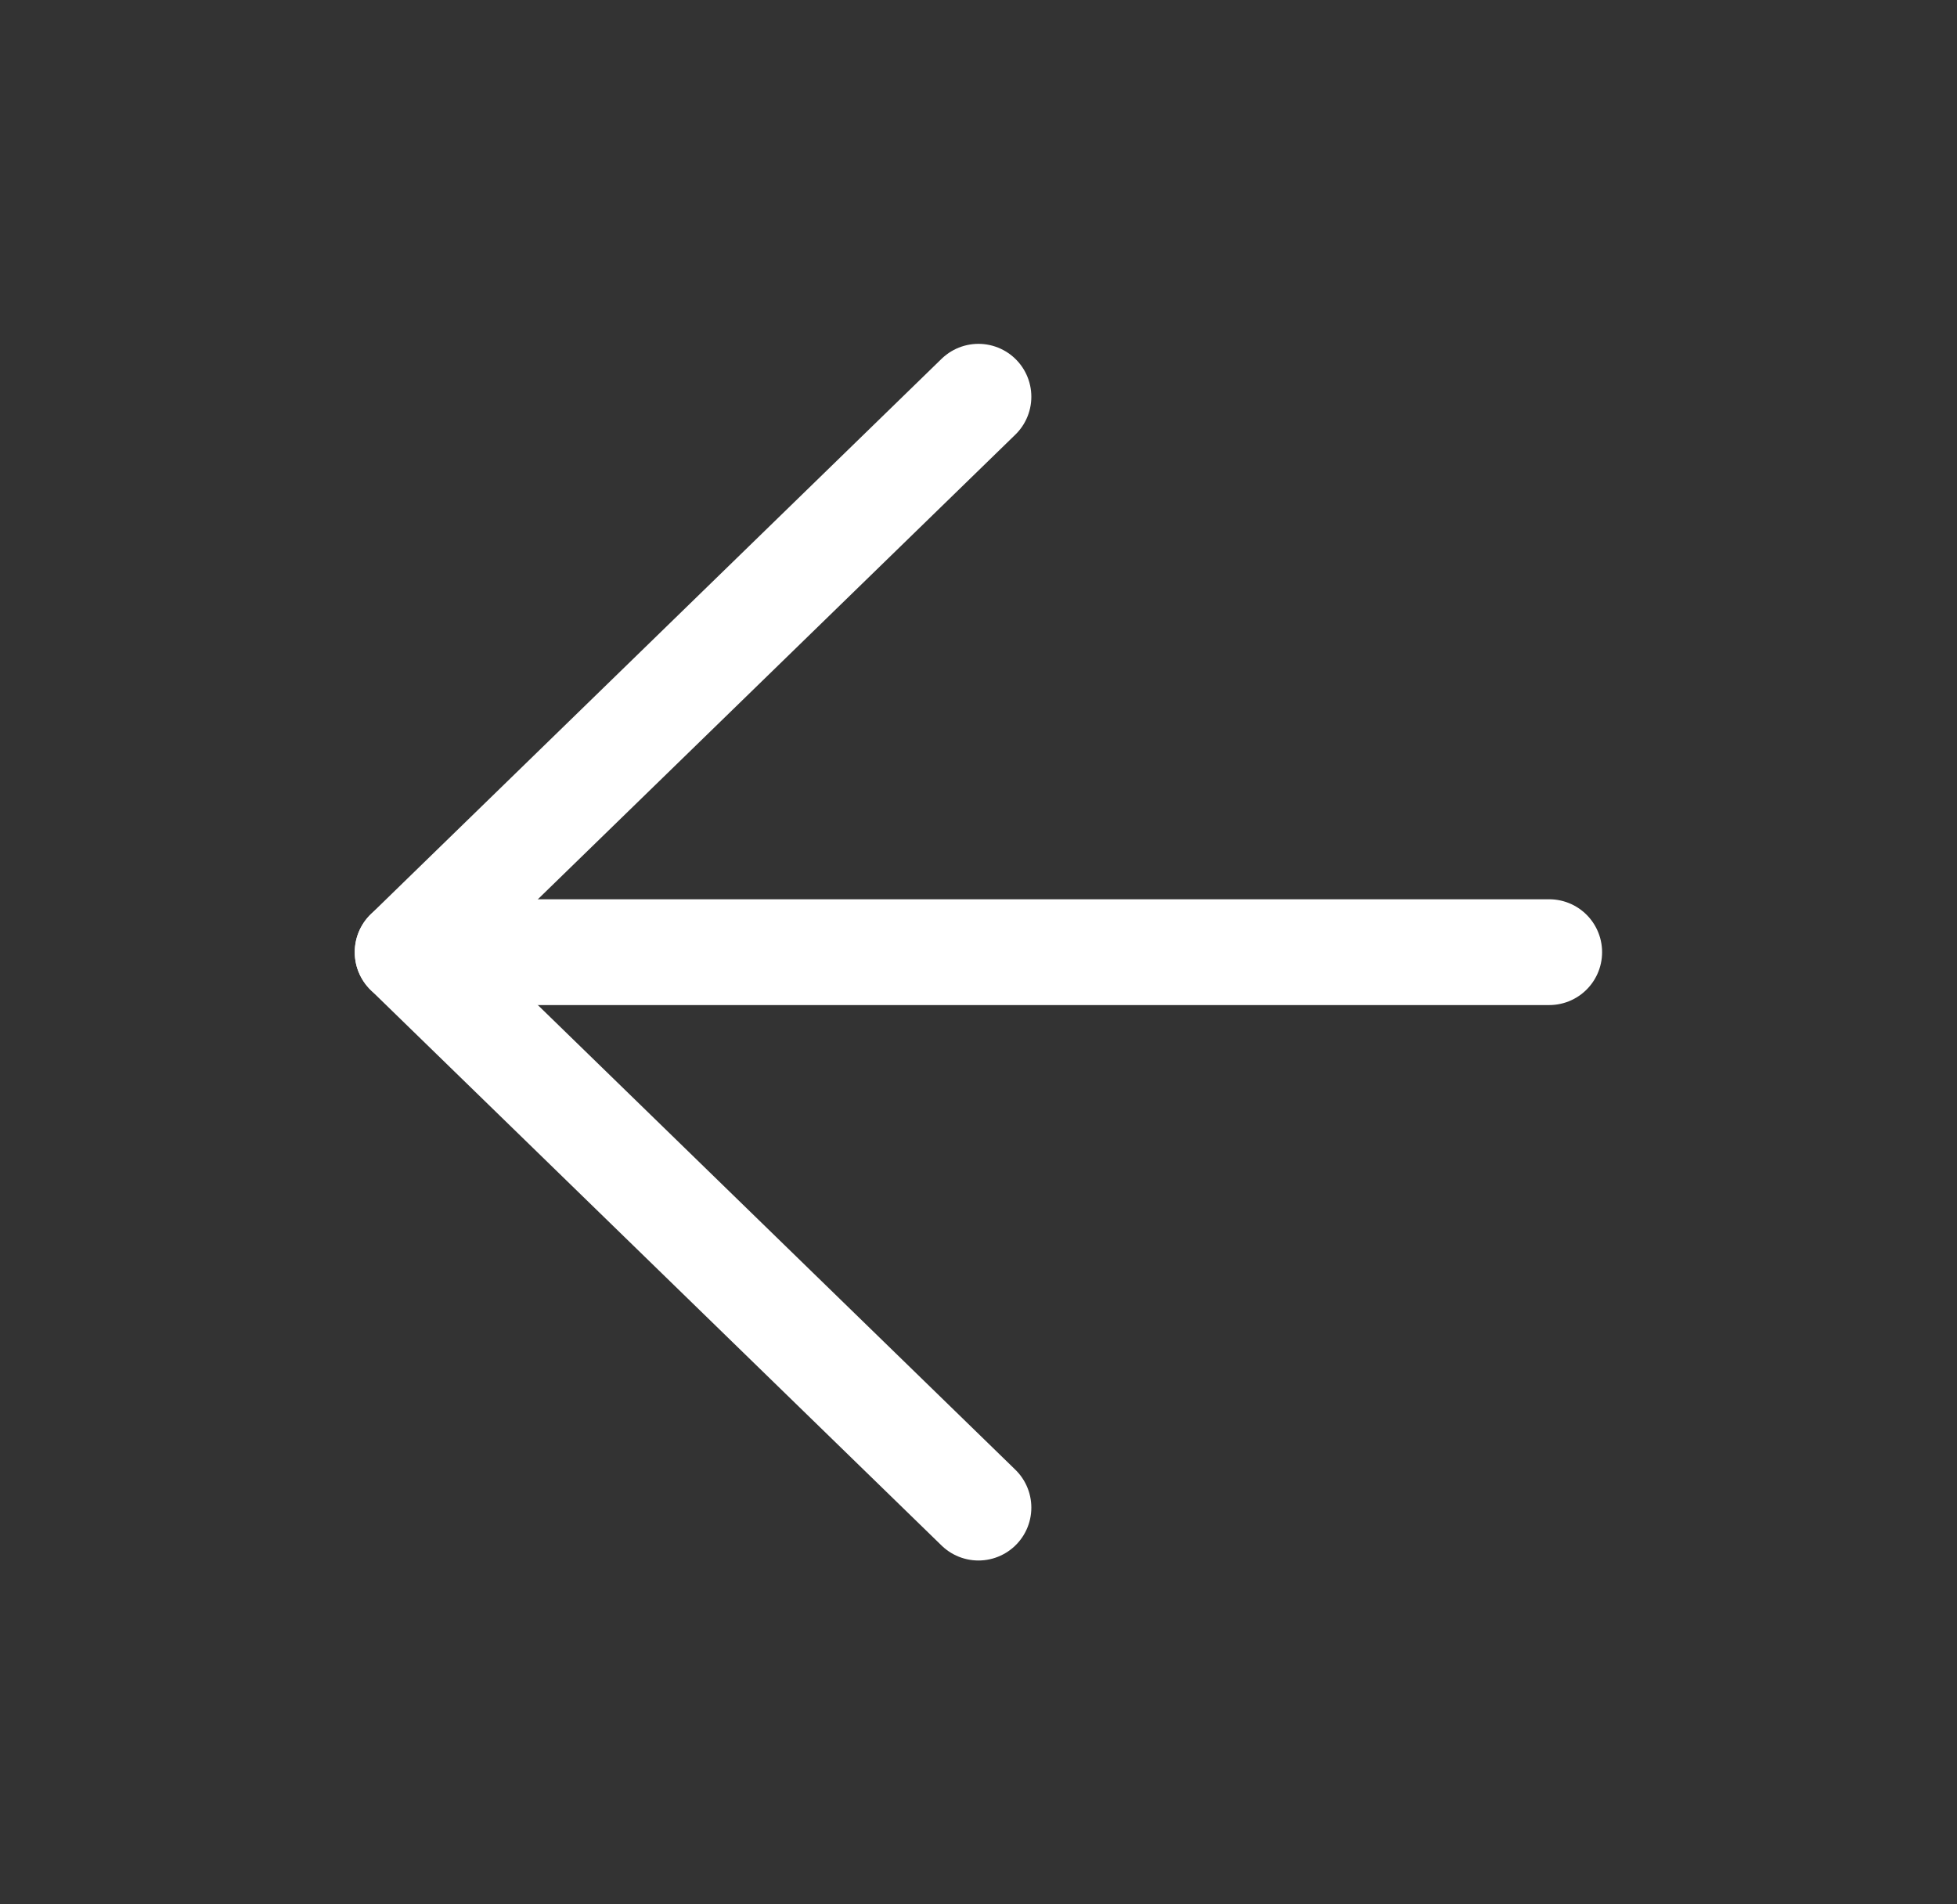 <svg width="37" height="36" viewBox="0 0 37 36" fill="none" xmlns="http://www.w3.org/2000/svg">
<rect x="0" y="0" width="37" height="36" fill="#333333" stroke="none"/>
<path d="M29.29 18H7.707" stroke="white" stroke-width="2" stroke-linecap="round" stroke-linejoin="round"/>
<path d="M18.499 28.5L7.707 18L18.499 7.5" stroke="white" stroke-width="2" stroke-linecap="round" stroke-linejoin="round"/>
</svg>
